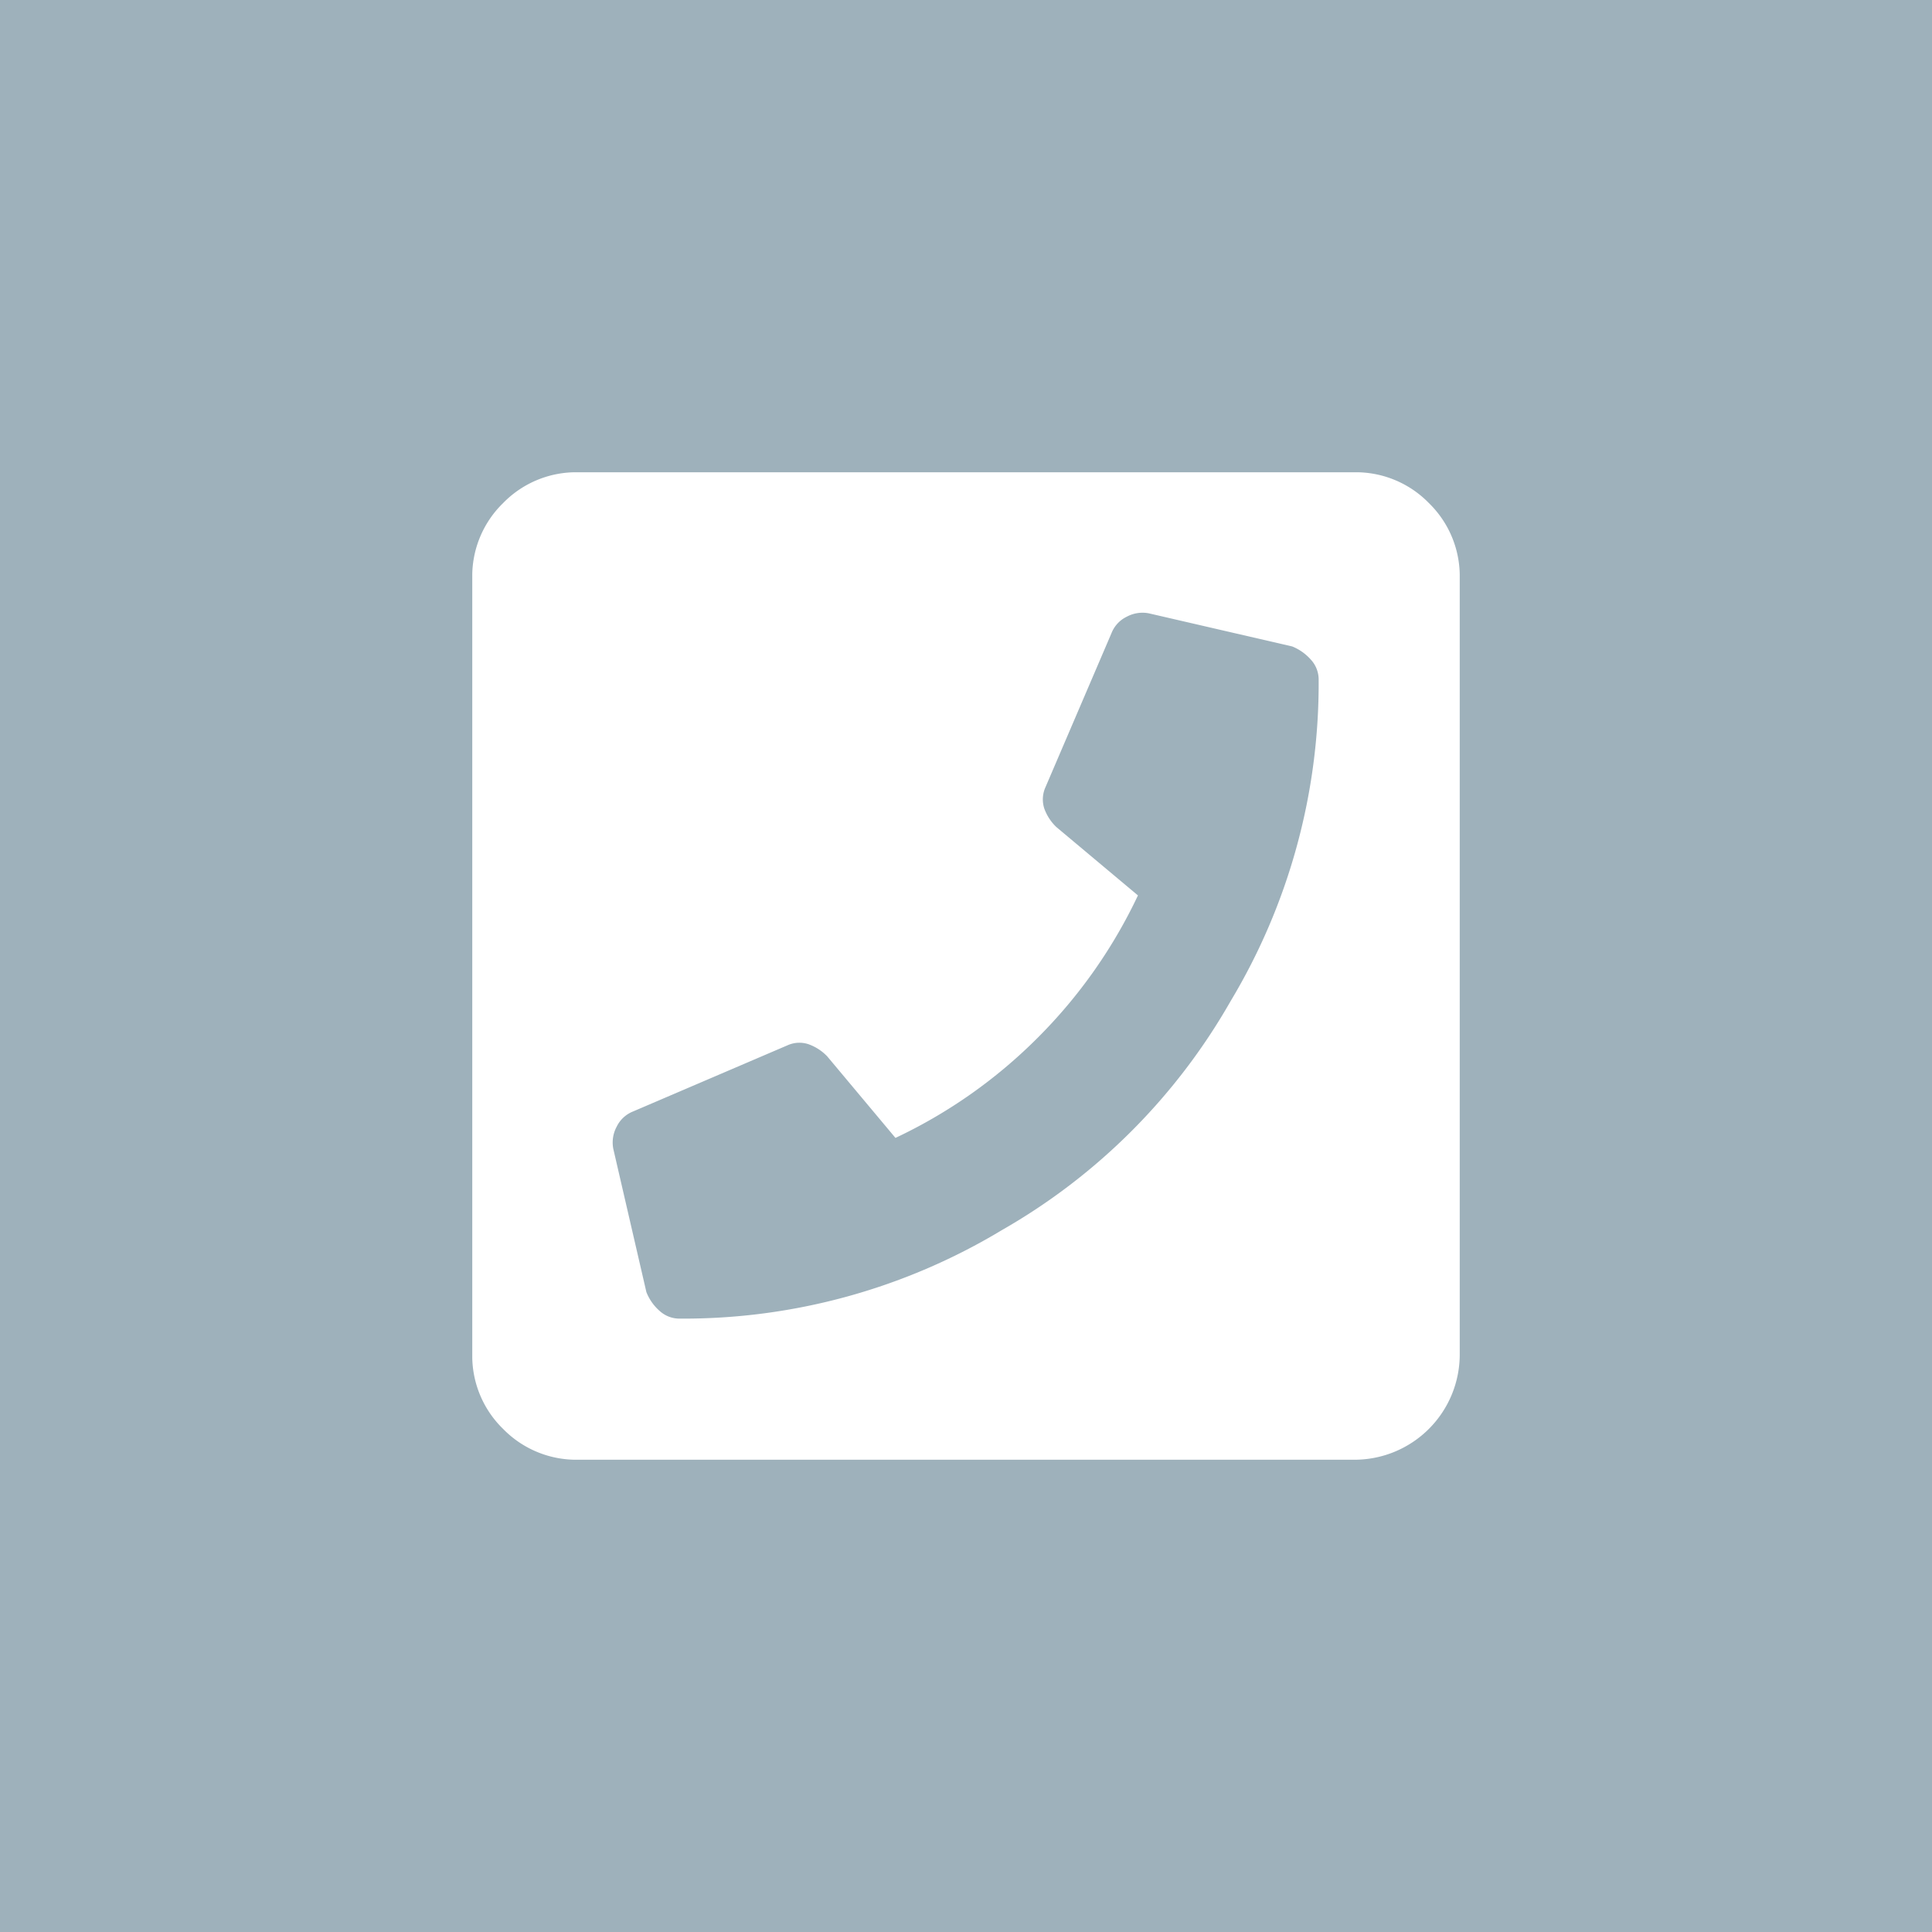 <svg xmlns="http://www.w3.org/2000/svg" xmlns:xlink="http://www.w3.org/1999/xlink" width="45" height="45" viewBox="0 0 45 45">
  <defs>
    <clipPath id="clip-path">
      <path id="Pfad_86" data-name="Pfad 86" d="M0,12.5H23v-23H0Z" transform="translate(0 10.5)" fill="#fff"/>
    </clipPath>
  </defs>
  <g id="Gruppe_148" data-name="Gruppe 148" transform="translate(-375 -7309)">
    <rect id="Rechteck_32" data-name="Rechteck 32" width="45" height="45" transform="translate(375 7309)" fill="#9eb1bb"/>
    <g id="Gruppe_114" data-name="Gruppe 114" transform="translate(386 7330.5)">
      <g id="Gruppe_62" data-name="Gruppe 62" transform="translate(0 -10.5)" clip-path="url(#clip-path)">
        <g id="Gruppe_61" data-name="Gruppe 61" transform="translate(0 0)">
          <path id="Pfad_85" data-name="Pfad 85" d="M12.11.39a2.374,2.374,0,0,1,.718,1.746V20.208a2.453,2.453,0,0,1-2.464,2.464H-7.708a2.382,2.382,0,0,1-1.746-.718,2.374,2.374,0,0,1-.718-1.746V2.136A2.374,2.374,0,0,1-9.454.39,2.374,2.374,0,0,1-7.708-.328H10.364A2.374,2.374,0,0,1,12.11.39M2.149,17.332a14.277,14.277,0,0,0,5.34-5.338A14.381,14.381,0,0,0,9.542,4.5a.683.683,0,0,0-.18-.462,1.165,1.165,0,0,0-.436-.309L5.588,2.958a.773.773,0,0,0-.513.077.718.718,0,0,0-.359.386L3.177,7.012A.69.69,0,0,0,3.15,7.5a1.121,1.121,0,0,0,.283.436l1.9,1.592A11.812,11.812,0,0,1,3,12.841,11.75,11.75,0,0,1-.315,15.176l-1.59-1.9a1.127,1.127,0,0,0-.438-.283.672.672,0,0,0-.486.026l-3.595,1.54a.718.718,0,0,0-.386.359.773.773,0,0,0-.077.513l.771,3.338a1.136,1.136,0,0,0,.307.436.683.683,0,0,0,.462.18,14.363,14.363,0,0,0,7.5-2.055" transform="translate(10.172 0.328)" fill="#fff"/>
        </g>
      </g>
    </g>
  </g>
</svg>
